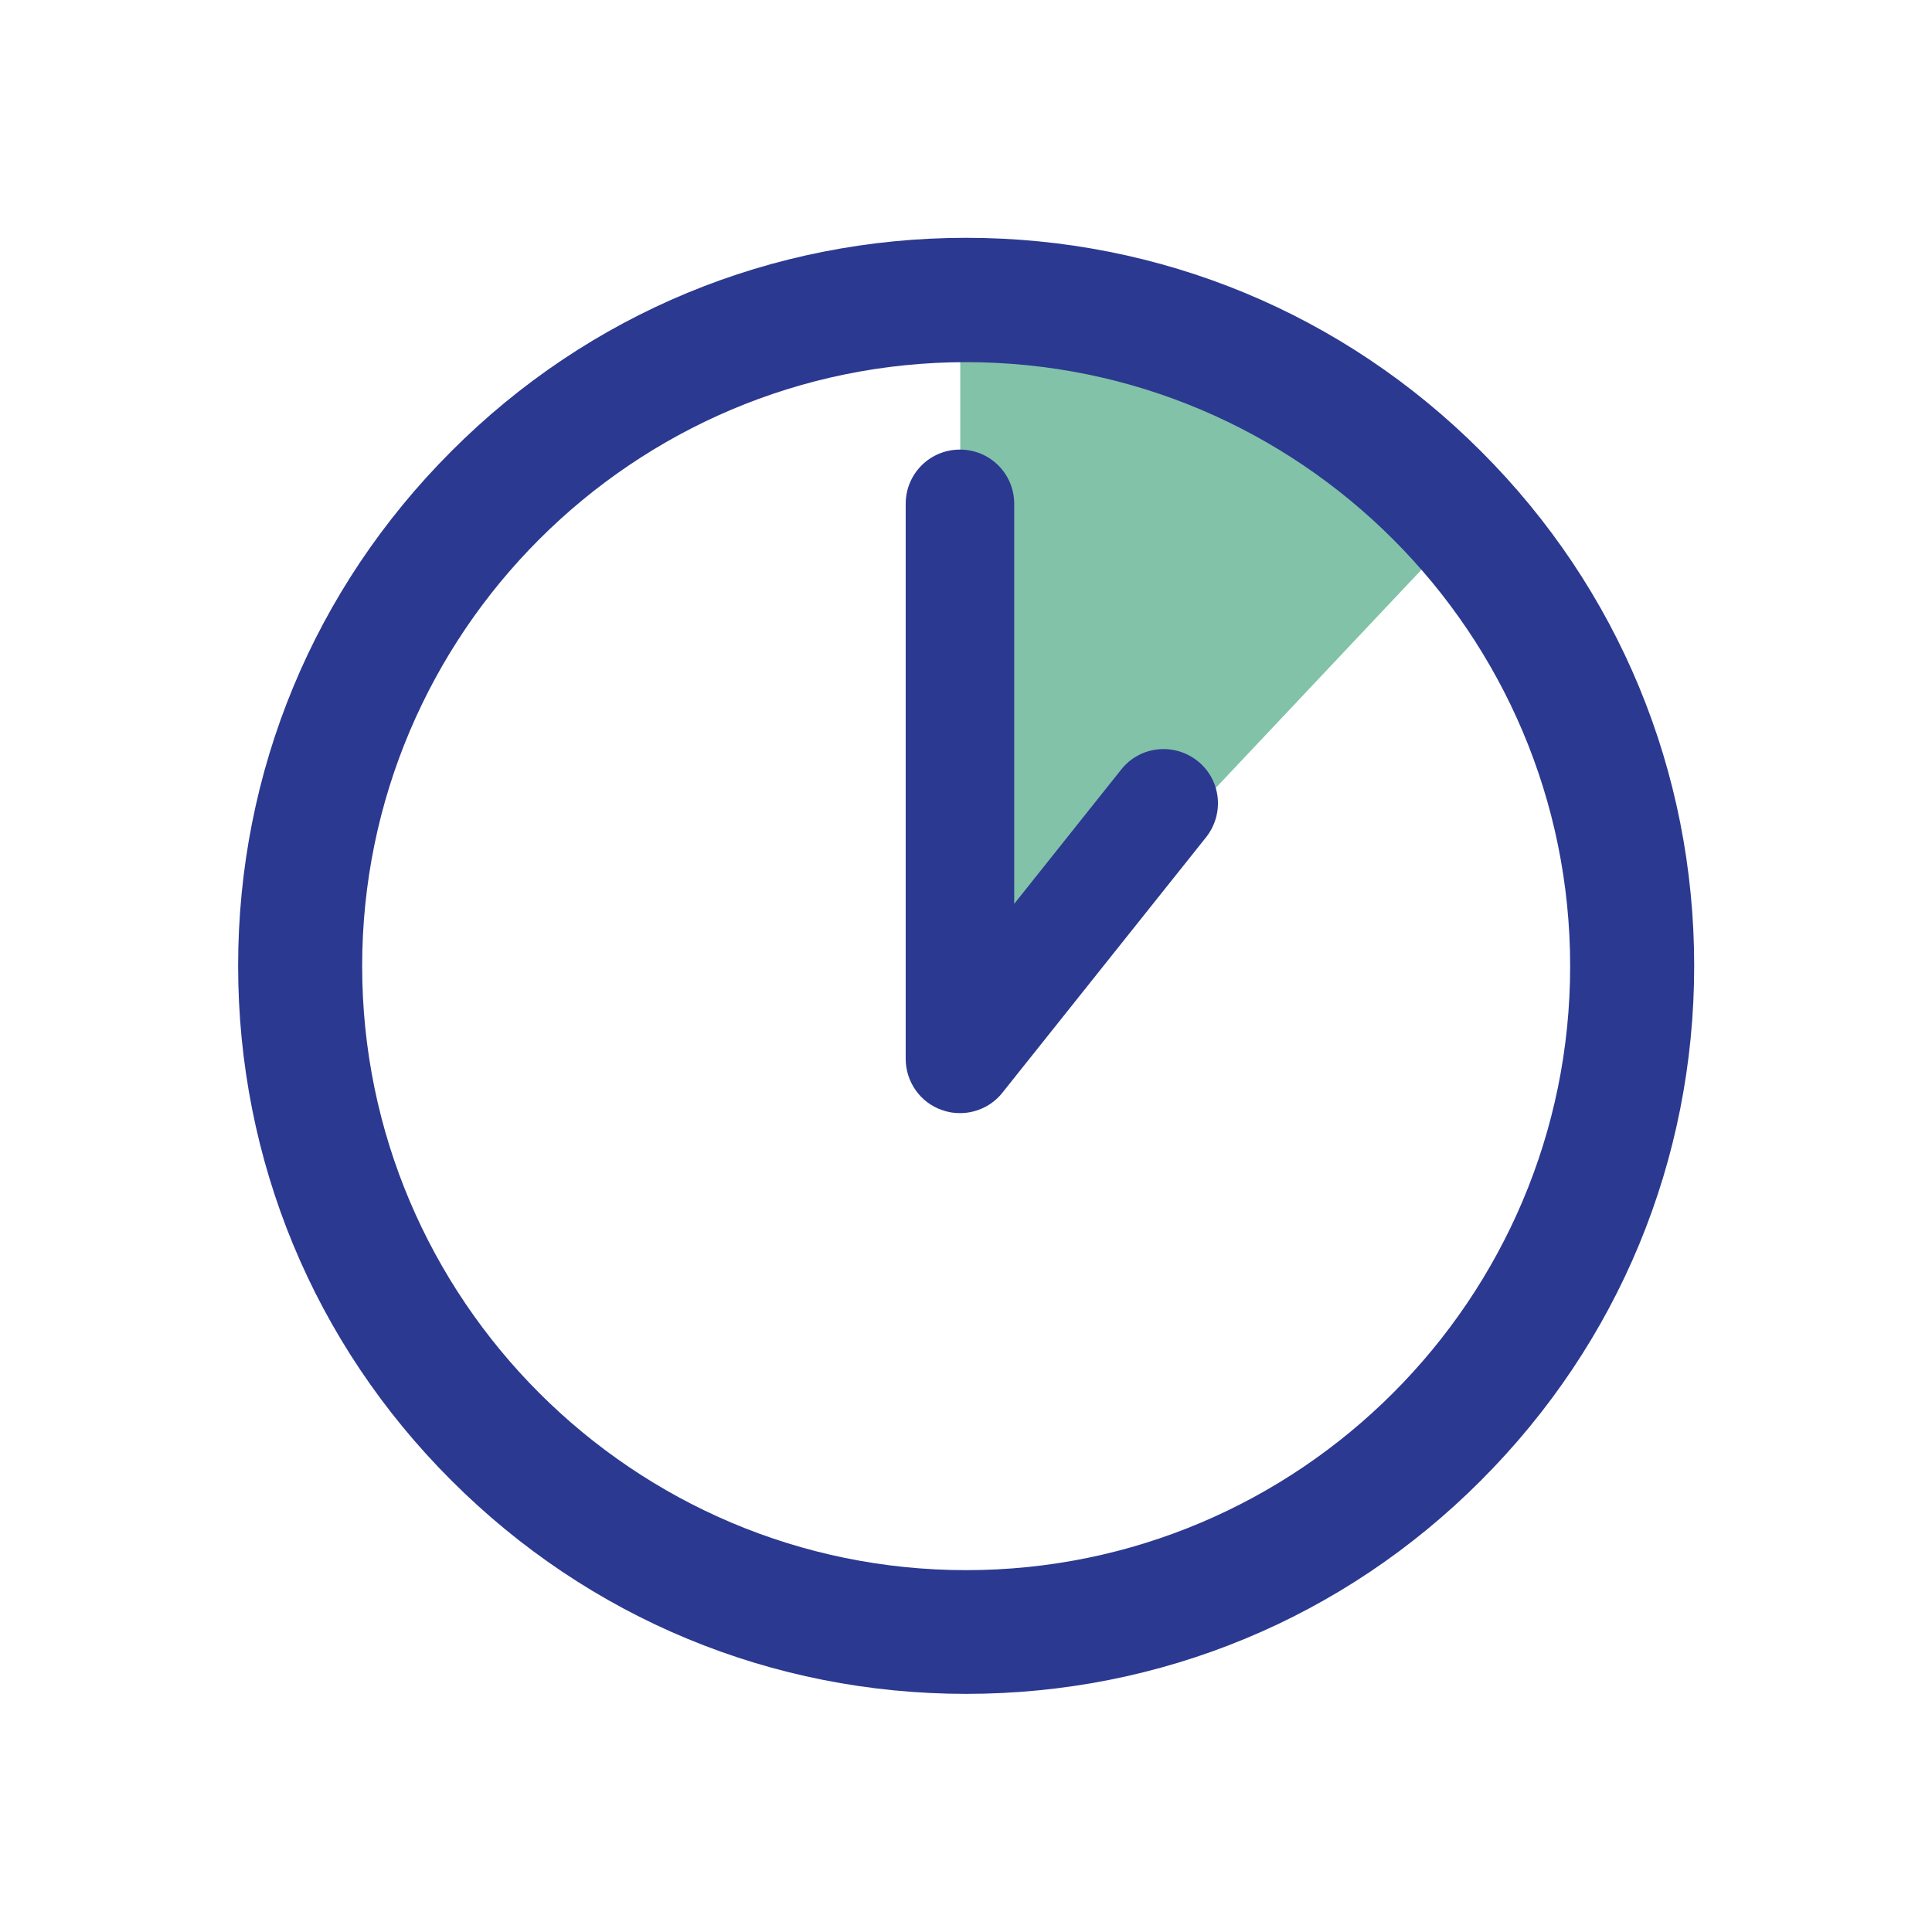 <?xml version="1.0" encoding="UTF-8"?><svg id="Layer_2" xmlns="http://www.w3.org/2000/svg" viewBox="0 0 623.1 623.1"><defs><style>.cls-1,.cls-2{fill:none;}.cls-2{opacity:.5;}.cls-3{fill:#2b3990;}.cls-4{fill:#82c2a9;}</style></defs><g id="Layer_2-2"><rect class="cls-2" width="623.1" height="623.1"/></g><g id="Layer_1-2"><path class="cls-4" d="m309.7,94v247.6c-.1,0,163.3-173.3,163.3-173.3-38.4-38.1-104.9-74.3-163.3-74.3Z"/><circle class="cls-1" cx="311.1" cy="305.3" r="219.9"/><g><path class="cls-3" d="m477.6,145.5c-44.4-44.4-103.3-68.8-166-68.8s-121.7,24.4-166,68.8c-44.4,44.4-68.8,103.3-68.8,166s24.4,121.7,68.8,166c44.4,44.4,103.3,68.8,166,68.8s121.7-24.4,166-68.8c44.4-44.4,68.8-103.3,68.8-166s-24.4-121.7-68.8-166Zm-166,360.9c-107.4,0-194.8-87.4-194.8-194.8s87.4-194.8,194.8-194.8,194.8,87.4,194.8,194.8-87.4,194.8-194.8,194.8Z"/><path class="cls-3" d="m386.2,245.4c-7.6-6-18.6-4.8-24.6,2.8l-34.5,43.3v-129c0-9.7-7.8-17.5-17.5-17.5s-17.5,7.8-17.5,17.5v179c0,7.4,4.7,14.1,11.7,16.5,1.9.7,3.8,1,5.8,1,5.2,0,10.3-2.3,13.7-6.6l65.7-82.4c6-7.6,4.8-18.6-2.8-24.6Z"/></g></g></svg>
